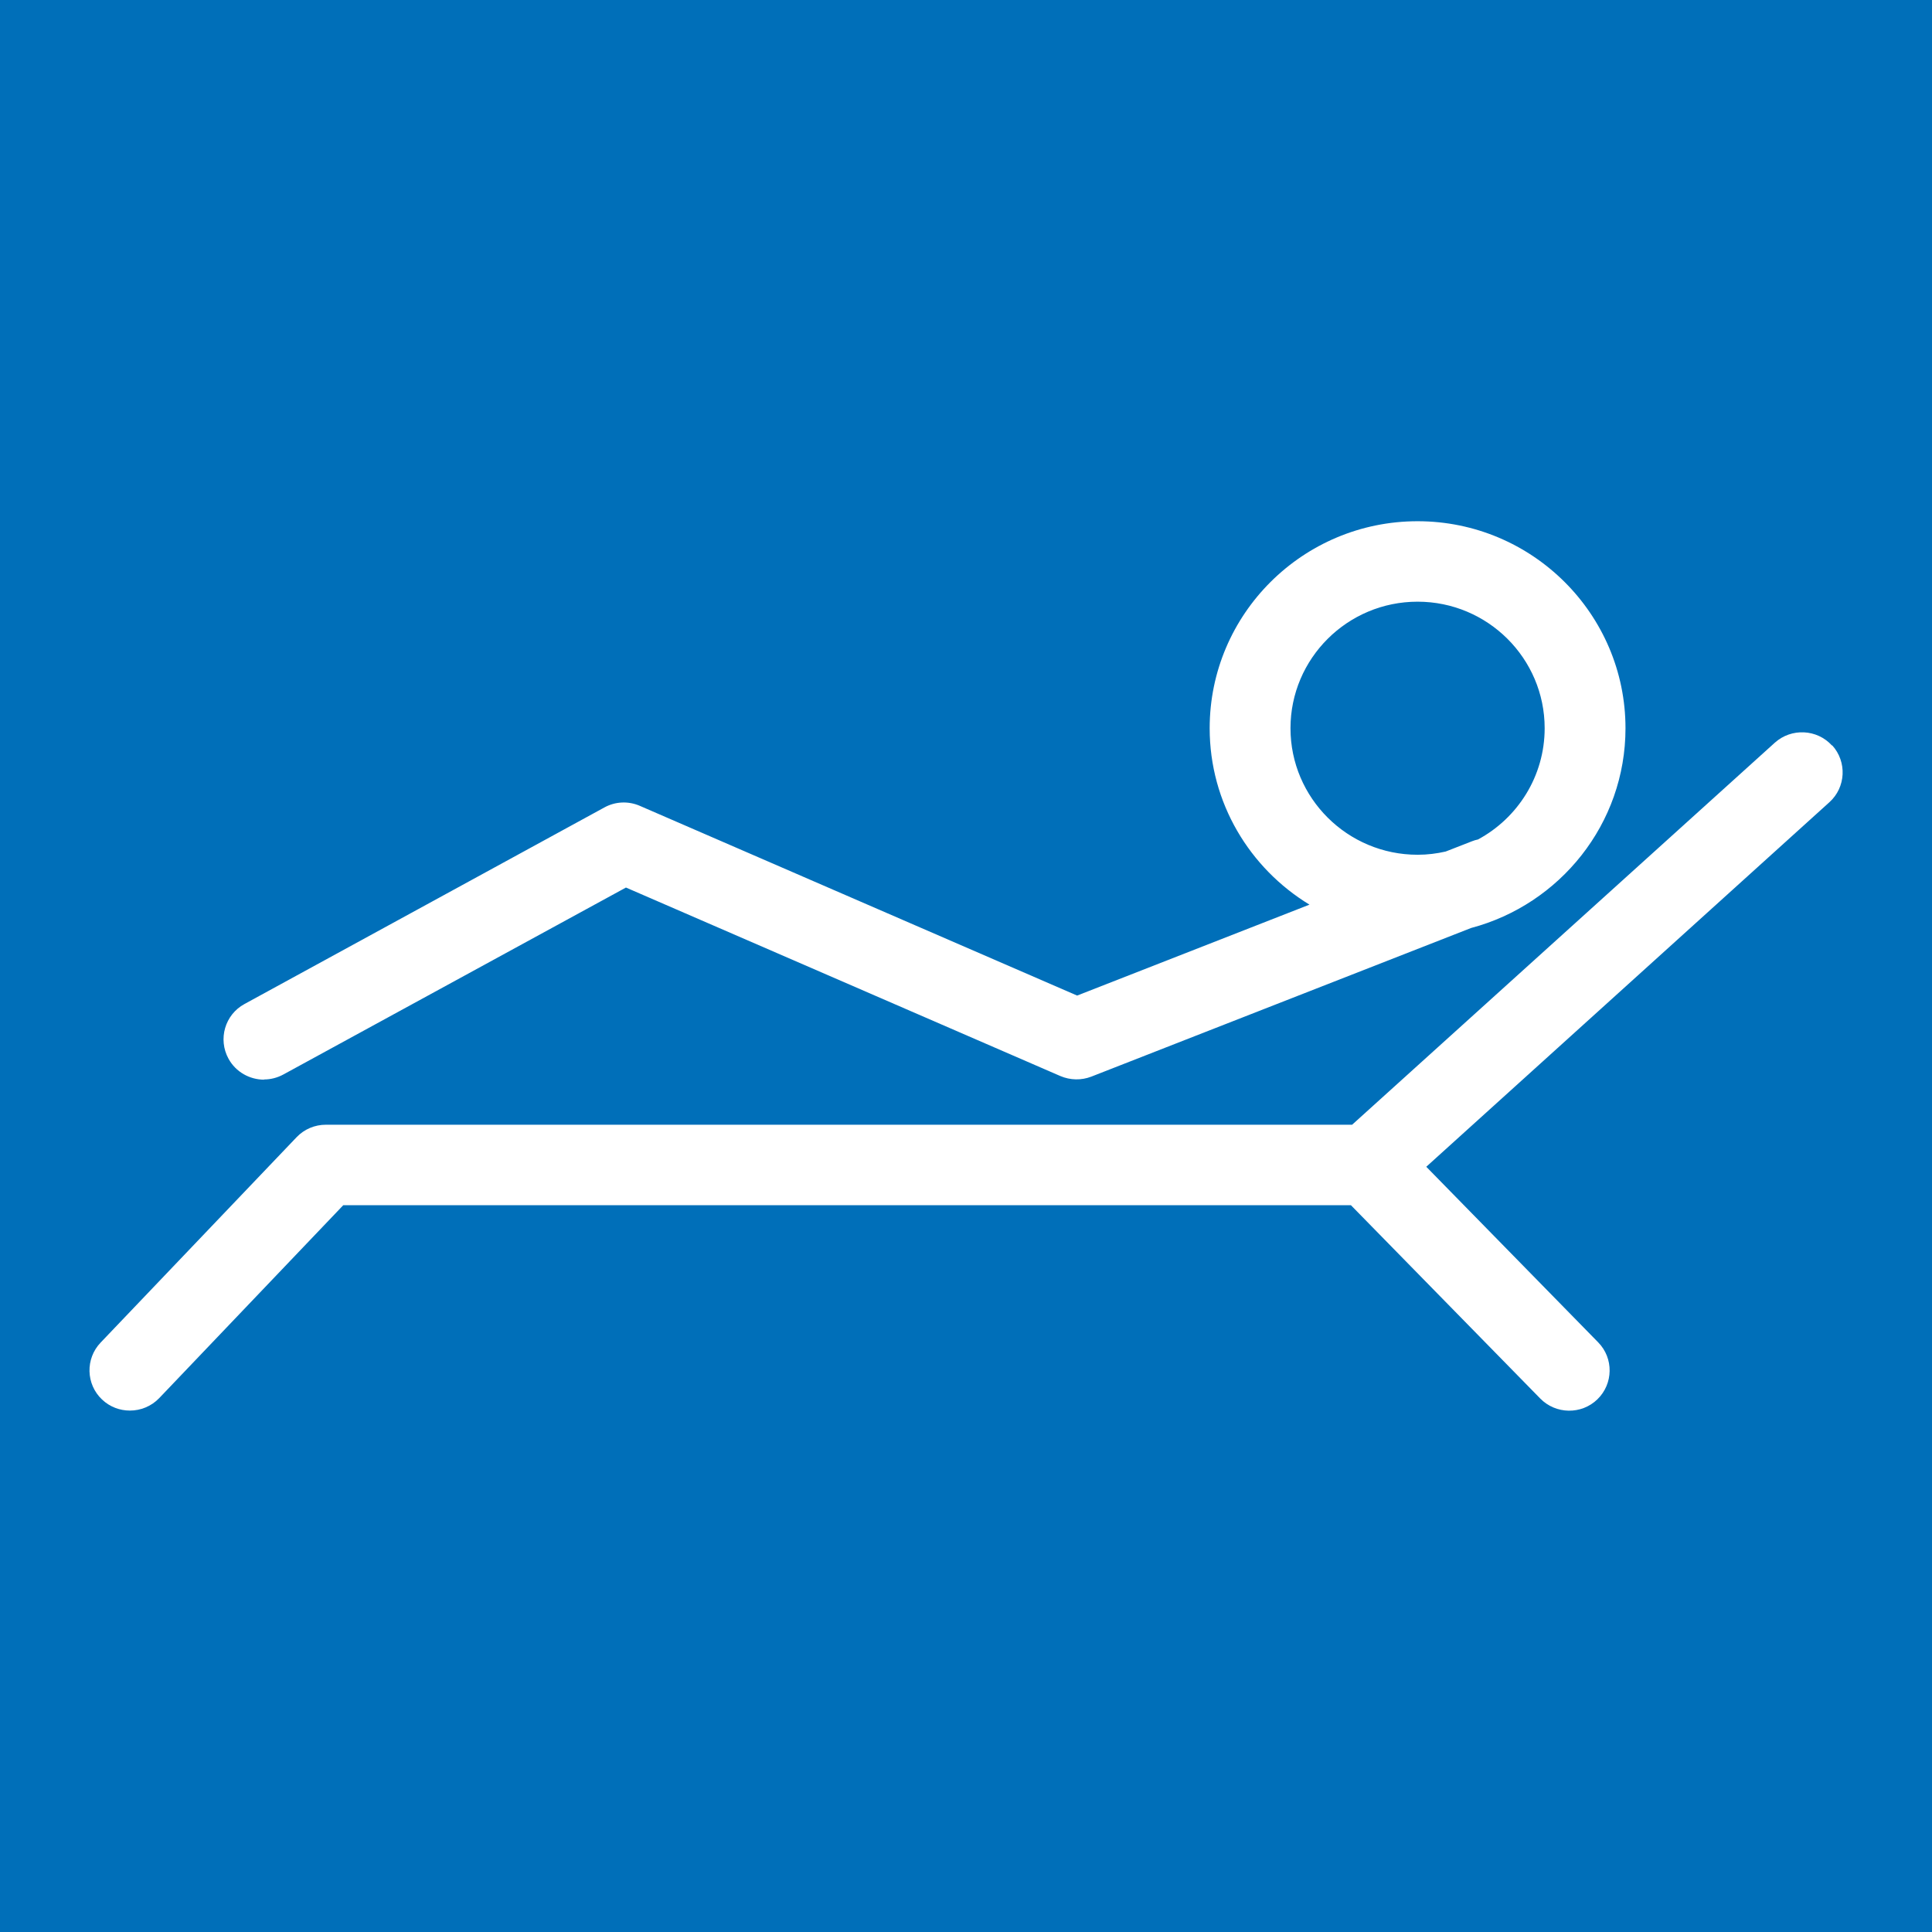 <svg xmlns="http://www.w3.org/2000/svg" width="153" height="153" viewBox="0 0 153 153" fill="none"><rect x="0" y="0" width="153" height="153" fill="#333333" stroke="none"/><g clip-path="url(#clip0_2001_547)"><path d="M153 0H0V153H153V0Z" fill="#006FB9"></path><path d="M145.08 59.04C143.896 57.733 141.863 57.638 140.551 58.817L107.078 89.07H25.809C24.929 89.07 24.097 89.42 23.489 90.057L7.968 106.323C6.752 107.597 6.8 109.62 8.08 110.831C8.704 111.42 9.488 111.707 10.289 111.707C11.137 111.707 11.985 111.373 12.609 110.72L27.185 95.442H106.982L121.974 110.751C123.206 112.01 125.239 112.042 126.503 110.815C127.767 109.588 127.799 107.565 126.567 106.307L112.95 92.399L144.872 63.532C146.184 62.353 146.28 60.33 145.096 59.024L145.08 59.04Z" fill="white"></path><path d="M20.913 85.485C21.425 85.485 21.953 85.358 22.449 85.087L49.571 70.287L83.972 85.214C84.756 85.549 85.636 85.565 86.421 85.262L116.502 73.489C123.526 71.625 128.727 65.253 128.727 57.67C128.727 48.637 121.35 41.277 112.262 41.277C103.173 41.277 95.797 48.637 95.797 57.67C95.797 63.58 98.965 68.758 103.701 71.641L85.3 78.842L50.675 63.819C49.763 63.421 48.722 63.468 47.858 63.947L19.361 79.511C17.809 80.355 17.249 82.299 18.097 83.844C18.673 84.896 19.777 85.501 20.913 85.501V85.485ZM112.262 67.69C106.71 67.69 102.197 63.198 102.197 57.67C102.197 52.142 106.71 47.649 112.262 47.649C117.814 47.649 122.326 52.142 122.326 57.67C122.326 61.477 120.182 64.791 117.046 66.48C116.886 66.511 116.726 66.559 116.566 66.623L114.486 67.435C113.782 67.595 113.046 67.69 112.278 67.69H112.262Z" fill="white"></path></g><defs><clipPath id="clip0_2001_547"><rect width="153" height="153" fill="white"></rect></clipPath></defs></svg>